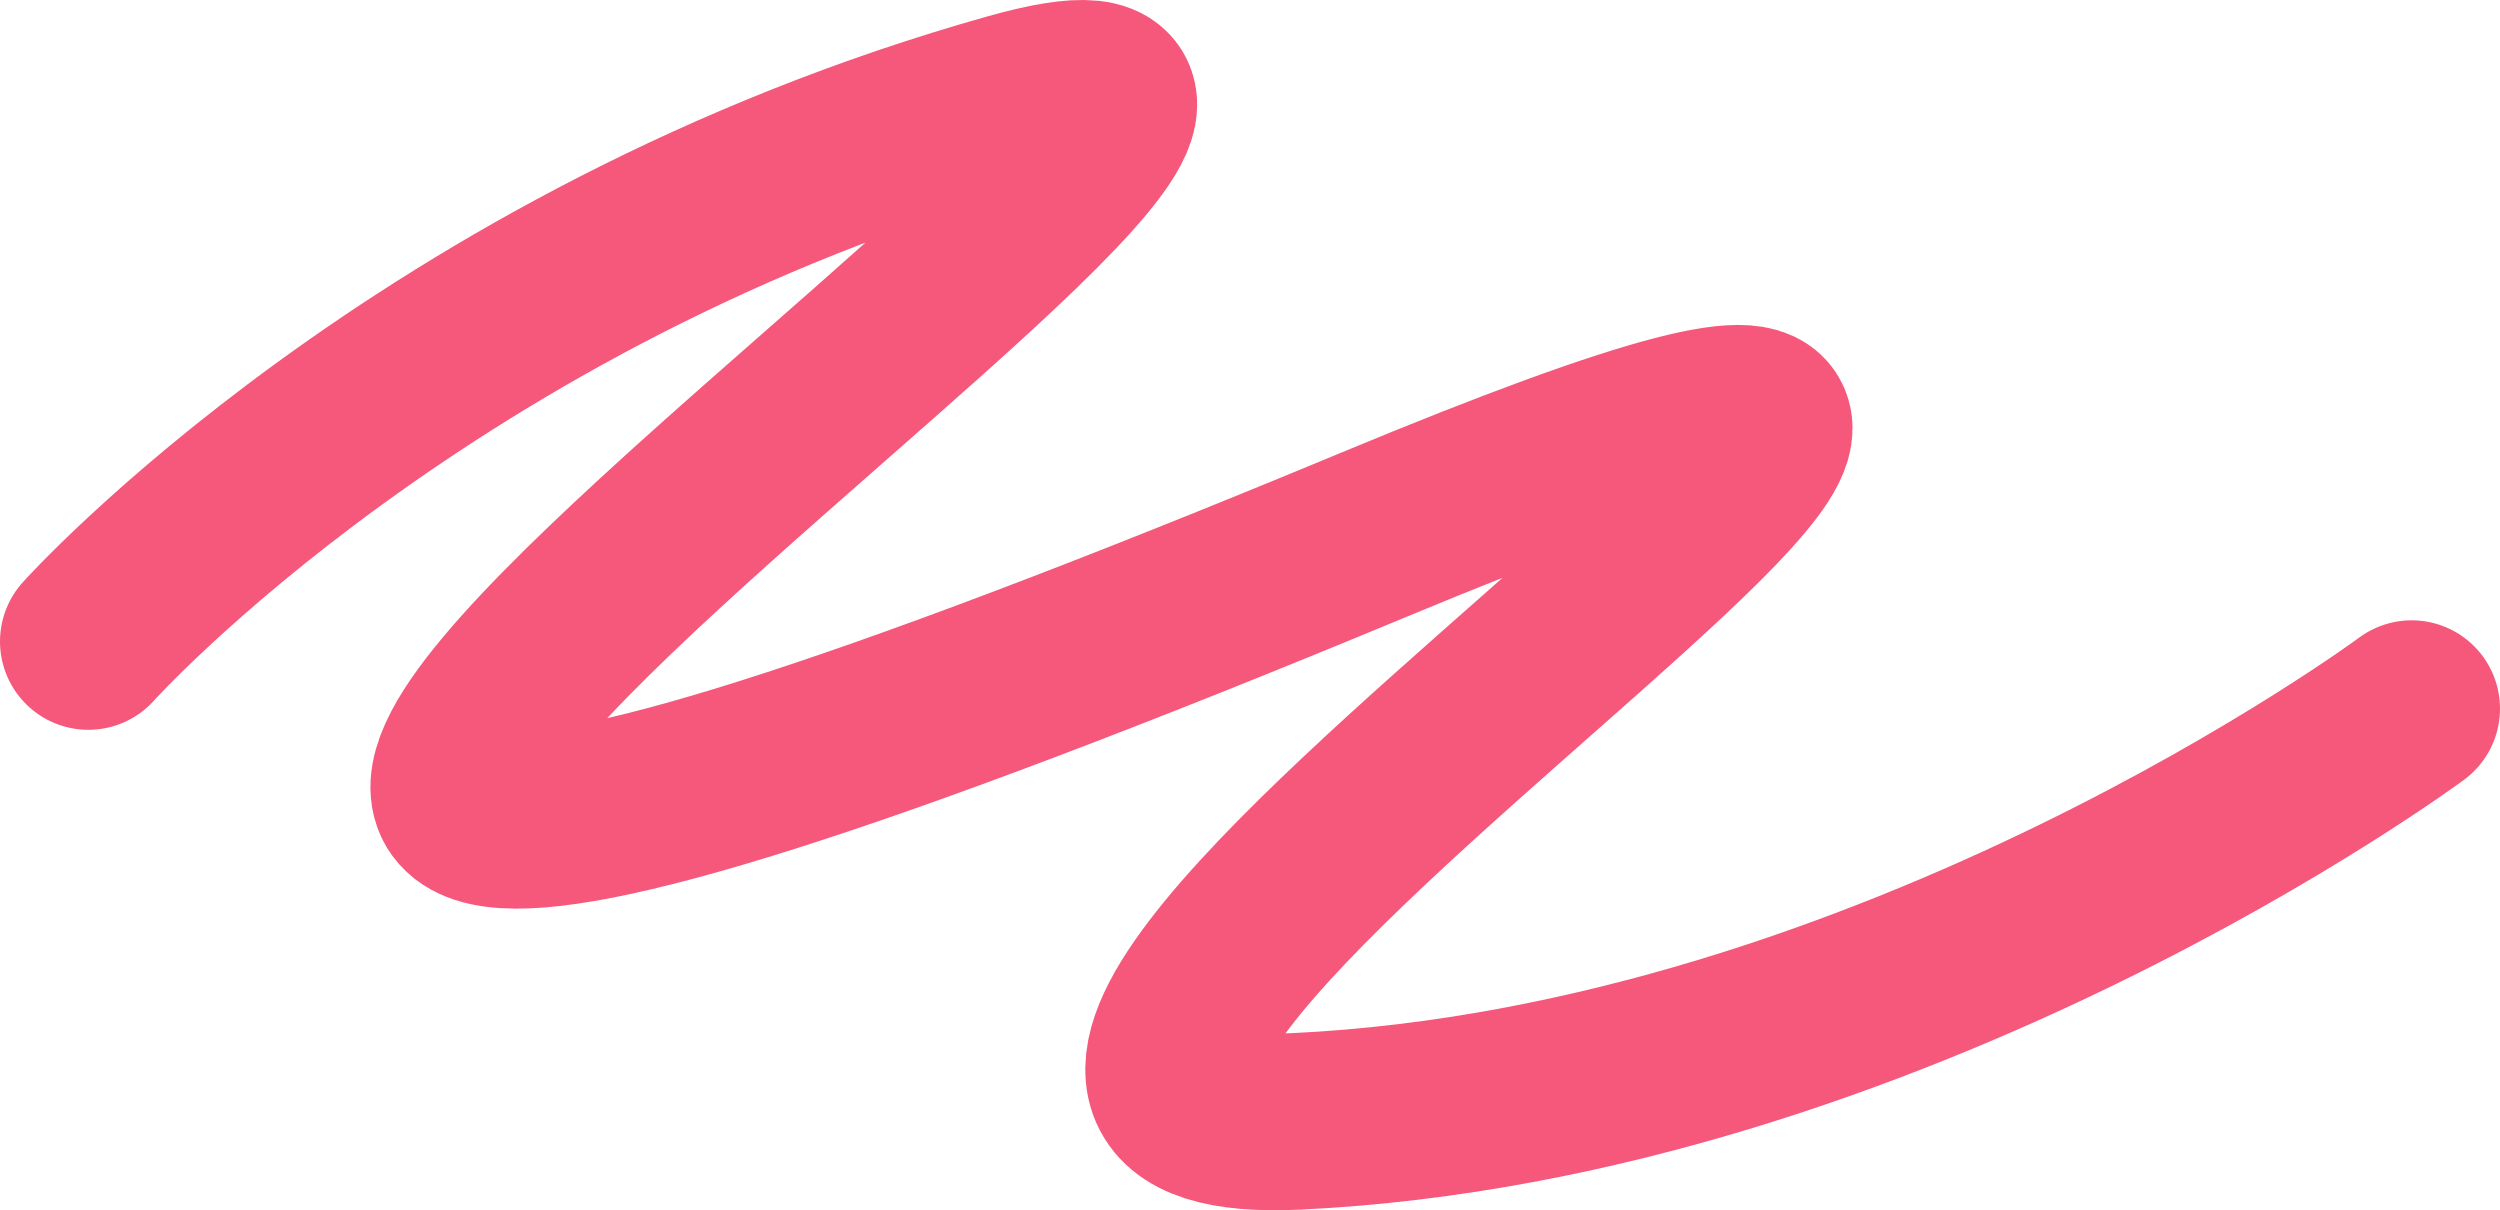 <?xml version="1.0" encoding="UTF-8"?> <svg xmlns="http://www.w3.org/2000/svg" width="283" height="137" viewBox="0 0 283 137" fill="none"> <path d="M10 72.615C10 72.615 48.123 30.123 114.569 11.459C181.016 -7.205 -86.755 161.22 155.494 60.543C286.029 6.294 79.249 130.196 146.808 126.937C214.368 123.677 273 80.22 273 80.22" stroke="#F5587B" stroke-width="20" stroke-linecap="round"></path> </svg> 